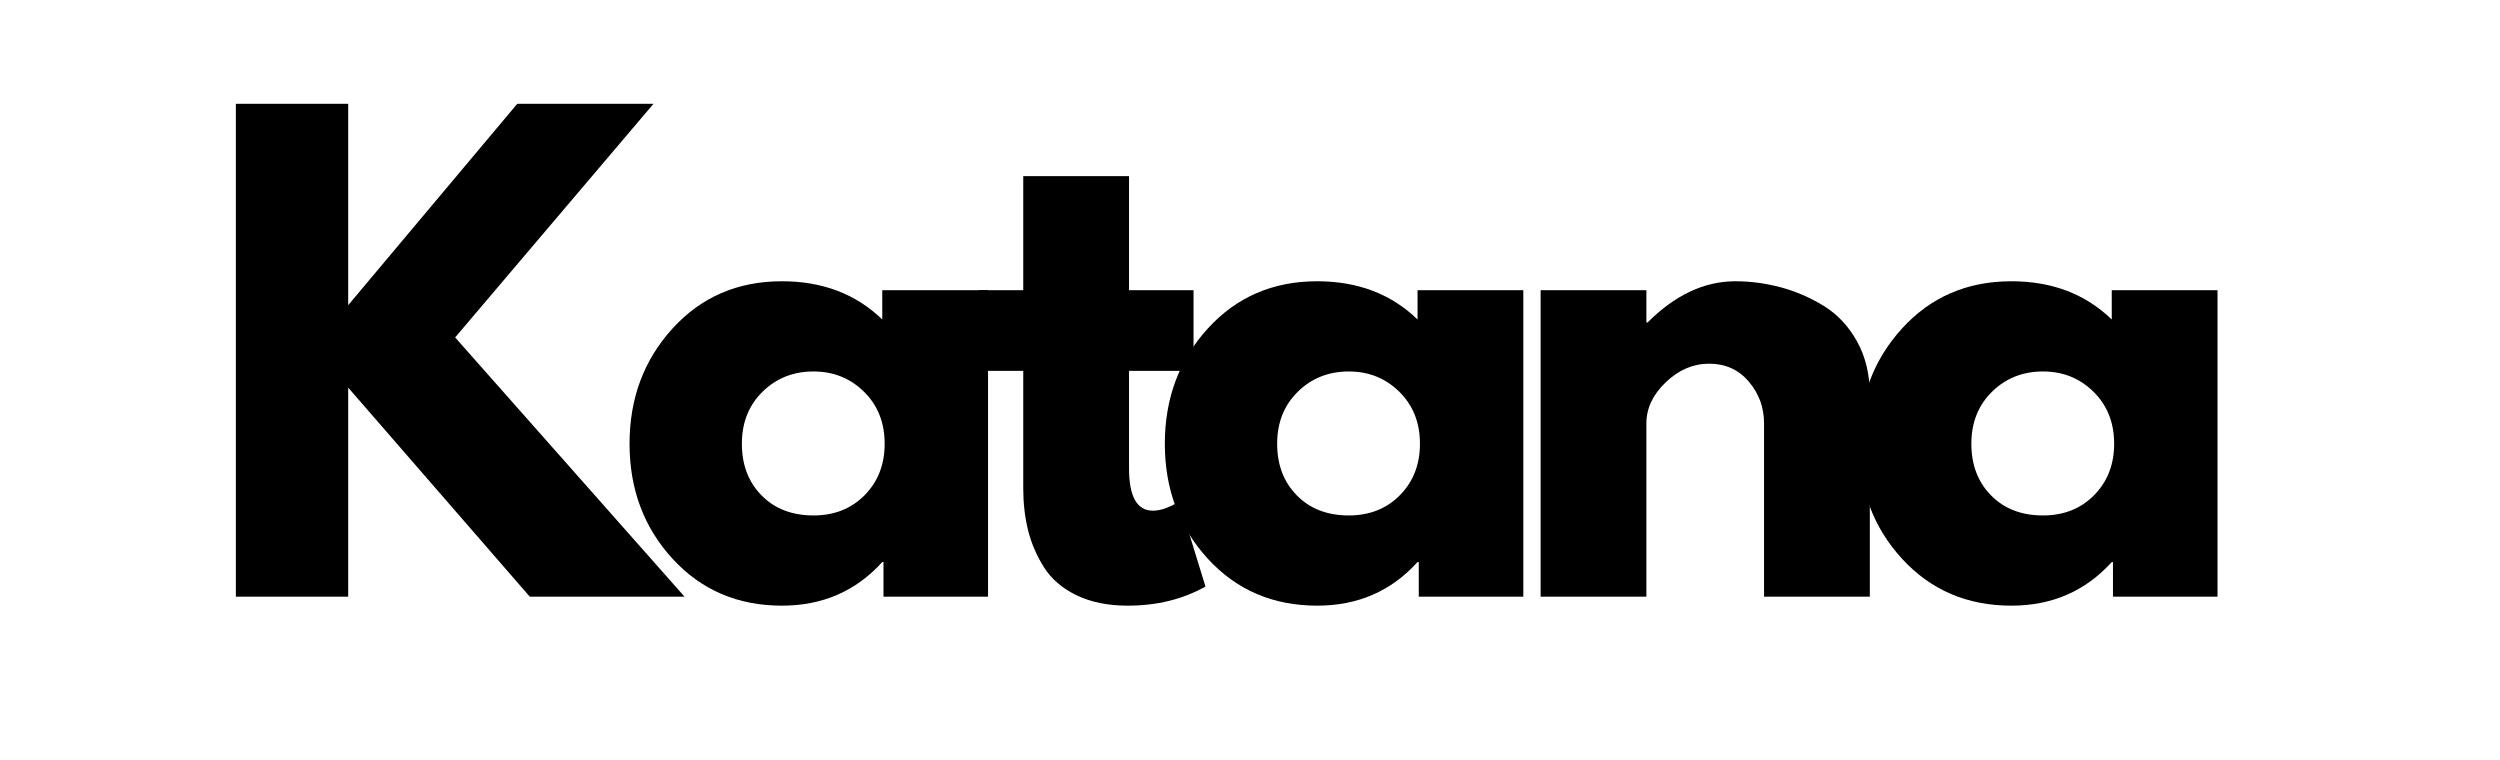 <svg version="1.0" preserveAspectRatio="xMidYMid meet" height="415" viewBox="0 0 1024.5 311.25" zoomAndPan="magnify" width="1366" xmlns:xlink="http://www.w3.org/1999/xlink" xmlns="http://www.w3.org/2000/svg"><defs><g></g></defs><g fill-opacity="1" fill="#000000"><g transform="translate(81.968, 244.527)"><g><path d="M 198.562 0 L 135.141 0 L 60.719 -85.688 L 60.719 0 L 14.688 0 L 14.688 -201.984 L 60.719 -201.984 L 60.719 -119.469 L 130 -201.984 L 185.828 -201.984 L 104.547 -106.25 Z M 198.562 0"></path></g></g></g><g fill-opacity="1" fill="#000000"><g transform="translate(252.364, 244.527)"><g><path d="M 23.25 -15.547 C 11.5 -28.359 5.625 -44.066 5.625 -62.672 C 5.625 -81.285 11.5 -97.035 23.25 -109.922 C 35.008 -122.816 49.945 -129.266 68.062 -129.266 C 84.707 -129.266 98.414 -124.039 109.188 -113.594 L 109.188 -125.594 L 152.531 -125.594 L 152.531 0 L 109.688 0 L 109.688 -14.203 L 109.188 -14.203 C 98.414 -2.285 84.707 3.672 68.062 3.672 C 49.945 3.672 35.008 -2.734 23.25 -15.547 Z M 60.094 -83.969 C 54.469 -78.426 51.656 -71.328 51.656 -62.672 C 51.656 -54.023 54.348 -46.969 59.734 -41.5 C 65.117 -36.031 72.219 -33.297 81.031 -33.297 C 89.52 -33.297 96.5 -36.066 101.969 -41.609 C 107.438 -47.16 110.172 -54.18 110.172 -62.672 C 110.172 -71.328 107.352 -78.426 101.719 -83.969 C 96.094 -89.52 89.195 -92.297 81.031 -92.297 C 72.707 -92.297 65.727 -89.52 60.094 -83.969 Z M 60.094 -83.969"></path></g></g></g><g fill-opacity="1" fill="#000000"><g transform="translate(397.299, 244.527)"><g><path d="M 22.031 -125.594 L 22.031 -172.359 L 65.375 -172.359 L 65.375 -125.594 L 91.812 -125.594 L 91.812 -92.547 L 65.375 -92.547 L 65.375 -52.641 C 65.375 -41.047 68.633 -35.25 75.156 -35.25 C 76.789 -35.25 78.504 -35.578 80.297 -36.234 C 82.098 -36.891 83.488 -37.539 84.469 -38.188 L 85.938 -39.172 L 96.703 -4.156 C 87.398 1.062 76.789 3.672 64.875 3.672 C 56.719 3.672 49.703 2.242 43.828 -0.609 C 37.953 -3.461 33.504 -7.297 30.484 -12.109 C 27.461 -16.93 25.297 -21.992 23.984 -27.297 C 22.68 -32.598 22.031 -38.27 22.031 -44.312 L 22.031 -92.547 L 3.922 -92.547 L 3.922 -125.594 Z M 22.031 -125.594"></path></g></g></g><g fill-opacity="1" fill="#000000"><g transform="translate(471.724, 244.527)"><g><path d="M 23.25 -15.547 C 11.5 -28.359 5.625 -44.066 5.625 -62.672 C 5.625 -81.285 11.5 -97.035 23.25 -109.922 C 35.008 -122.816 49.945 -129.266 68.062 -129.266 C 84.707 -129.266 98.414 -124.039 109.188 -113.594 L 109.188 -125.594 L 152.531 -125.594 L 152.531 0 L 109.688 0 L 109.688 -14.203 L 109.188 -14.203 C 98.414 -2.285 84.707 3.672 68.062 3.672 C 49.945 3.672 35.008 -2.734 23.25 -15.547 Z M 60.094 -83.969 C 54.469 -78.426 51.656 -71.328 51.656 -62.672 C 51.656 -54.023 54.348 -46.969 59.734 -41.5 C 65.117 -36.031 72.219 -33.297 81.031 -33.297 C 89.52 -33.297 96.5 -36.066 101.969 -41.609 C 107.438 -47.16 110.172 -54.18 110.172 -62.672 C 110.172 -71.328 107.352 -78.426 101.719 -83.969 C 96.094 -89.52 89.195 -92.297 81.031 -92.297 C 72.707 -92.297 65.727 -89.52 60.094 -83.969 Z M 60.094 -83.969"></path></g></g></g><g fill-opacity="1" fill="#000000"><g transform="translate(616.659, 244.527)"><g><path d="M 14.688 0 L 14.688 -125.594 L 58.031 -125.594 L 58.031 -112.375 L 58.516 -112.375 C 69.773 -123.633 81.77 -129.266 94.5 -129.266 C 100.707 -129.266 106.867 -128.445 112.984 -126.812 C 119.109 -125.188 124.984 -122.66 130.609 -119.234 C 136.242 -115.805 140.816 -110.945 144.328 -104.656 C 147.836 -98.375 149.594 -91.07 149.594 -82.75 L 149.594 0 L 106.25 0 L 106.25 -71 C 106.25 -77.531 104.164 -83.242 100 -88.141 C 95.844 -93.035 90.422 -95.484 83.734 -95.484 C 77.203 -95.484 71.285 -92.953 65.984 -87.891 C 60.68 -82.828 58.031 -77.195 58.031 -71 L 58.031 0 Z M 14.688 0"></path></g></g></g><g fill-opacity="1" fill="#000000"><g transform="translate(756.207, 244.527)"><g><path d="M 23.25 -15.547 C 11.5 -28.359 5.625 -44.066 5.625 -62.672 C 5.625 -81.285 11.5 -97.035 23.25 -109.922 C 35.008 -122.816 49.945 -129.266 68.062 -129.266 C 84.707 -129.266 98.414 -124.039 109.188 -113.594 L 109.188 -125.594 L 152.531 -125.594 L 152.531 0 L 109.688 0 L 109.688 -14.203 L 109.188 -14.203 C 98.414 -2.285 84.707 3.672 68.062 3.672 C 49.945 3.672 35.008 -2.734 23.25 -15.547 Z M 60.094 -83.969 C 54.469 -78.426 51.656 -71.328 51.656 -62.672 C 51.656 -54.023 54.348 -46.969 59.734 -41.5 C 65.117 -36.031 72.219 -33.297 81.031 -33.297 C 89.52 -33.297 96.5 -36.066 101.969 -41.609 C 107.438 -47.16 110.172 -54.18 110.172 -62.672 C 110.172 -71.328 107.352 -78.426 101.719 -83.969 C 96.094 -89.52 89.195 -92.297 81.031 -92.297 C 72.707 -92.297 65.727 -89.52 60.094 -83.969 Z M 60.094 -83.969"></path></g></g></g></svg>